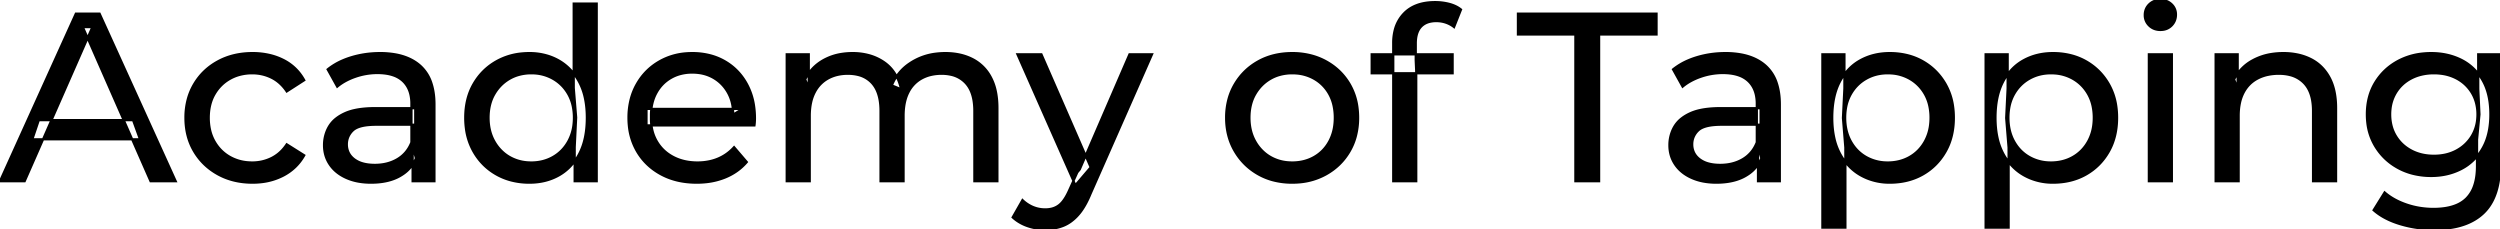 <svg width="1044.501" height="95.7" viewBox="0 0 1044.501 95.7" xmlns="http://www.w3.org/2000/svg"><g id="svgGroup" stroke-linecap="round" fill-rule="evenodd" font-size="9pt" stroke="#000" stroke-width="0.25mm" fill="#000" style="stroke:#000;stroke-width:0.25mm;fill:#000"><path d="M 338.3 75.7 L 328.7 75.7 L 328.7 22.7 L 337.9 22.7 L 337.9 36.8 L 336.4 33.2 Q 338.9 28 344.1 25.1 A 22.754 22.754 0 0 1 352.054 22.484 A 29.419 29.419 0 0 1 356.2 22.2 A 25.806 25.806 0 0 1 362.967 23.052 A 20.811 20.811 0 0 1 369.3 25.95 Q 374.8 29.7 376.5 37.3 L 372.6 35.7 A 19.684 19.684 0 0 1 380.084 26.493 A 24.542 24.542 0 0 1 381 25.9 A 24.828 24.828 0 0 1 391.125 22.432 A 31.643 31.643 0 0 1 395 22.2 Q 401.4 22.2 406.3 24.7 A 17.687 17.687 0 0 1 413.864 32.142 A 21.369 21.369 0 0 1 413.95 32.3 A 21.316 21.316 0 0 1 415.924 37.675 Q 416.7 41.057 416.7 45.2 L 416.7 75.7 L 407.1 75.7 L 407.1 46.3 A 26.295 26.295 0 0 0 406.766 41.961 Q 406.379 39.651 405.542 37.815 A 11.695 11.695 0 0 0 403.5 34.7 A 11.765 11.765 0 0 0 397.201 31.186 A 17.722 17.722 0 0 0 393.4 30.8 A 19.484 19.484 0 0 0 389.032 31.27 A 15.308 15.308 0 0 0 385 32.8 A 13.358 13.358 0 0 0 379.573 38.458 A 16.185 16.185 0 0 0 379.45 38.7 Q 377.759 42.082 377.534 46.893 A 32.325 32.325 0 0 0 377.5 48.4 L 377.5 75.7 L 367.9 75.7 L 367.9 46.3 Q 367.9 41.277 366.389 37.871 A 11.735 11.735 0 0 0 364.35 34.7 A 11.507 11.507 0 0 0 358.388 31.264 Q 356.505 30.808 354.271 30.8 A 22.245 22.245 0 0 0 354.2 30.8 A 18.762 18.762 0 0 0 349.646 31.332 A 15.304 15.304 0 0 0 345.9 32.8 A 13.621 13.621 0 0 0 340.491 38.339 A 16.519 16.519 0 0 0 340.3 38.7 A 16.917 16.917 0 0 0 338.864 42.774 Q 338.3 45.319 338.3 48.4 L 338.3 75.7 Z M 315.2 52.4 L 270.1 52.4 L 270.1 45.5 L 310.2 45.5 L 306.3 47.9 Q 306.4 42.8 304.2 38.8 Q 302 34.8 298.15 32.55 A 16.407 16.407 0 0 0 291.97 30.478 A 20.958 20.958 0 0 0 289.2 30.3 A 18.951 18.951 0 0 0 283.957 31.002 A 16.245 16.245 0 0 0 280.3 32.55 Q 276.4 34.8 274.2 38.85 Q 272 42.9 272 48.1 L 272 49.7 A 19.574 19.574 0 0 0 272.808 55.408 A 17.088 17.088 0 0 0 274.45 59.15 Q 276.9 63.3 281.3 65.6 Q 285.7 67.9 291.4 67.9 A 23.904 23.904 0 0 0 296.616 67.351 A 20.04 20.04 0 0 0 299.95 66.3 Q 303.8 64.7 306.7 61.5 L 312 67.7 Q 308.4 71.9 303.05 74.1 A 29.254 29.254 0 0 1 295.103 76.085 A 36.365 36.365 0 0 1 291.1 76.3 Q 282.6 76.3 276.15 72.8 Q 269.7 69.3 266.15 63.2 A 26.235 26.235 0 0 1 262.771 52.578 A 32.734 32.734 0 0 1 262.6 49.2 A 30.8 30.8 0 0 1 263.574 41.315 A 25.671 25.671 0 0 1 266.05 35.2 Q 269.5 29.1 275.55 25.65 A 26.427 26.427 0 0 1 286.863 22.285 A 31.98 31.98 0 0 1 289.2 22.2 A 29.623 29.623 0 0 1 296.768 23.132 A 24.537 24.537 0 0 1 302.8 25.6 Q 308.7 29 312.05 35.15 A 27.193 27.193 0 0 1 315.004 44.105 A 35.51 35.51 0 0 1 315.4 49.5 Q 315.4 49.913 315.376 50.42 A 30.412 30.412 0 0 1 315.35 50.9 A 20.408 20.408 0 0 1 315.268 51.861 A 16.896 16.896 0 0 1 315.2 52.4 Z M 10.3 75.7 L 0 75.7 L 31.7 5.7 L 41.6 5.7 L 73.4 75.7 L 62.9 75.7 L 34.6 11.3 L 38.6 11.3 L 10.3 75.7 Z M 935.3 75.7 L 925.7 75.7 L 925.7 22.7 L 934.9 22.7 L 934.9 37 L 933.4 33.2 A 18.37 18.37 0 0 1 941.232 25.192 A 22.304 22.304 0 0 1 941.4 25.1 A 24.103 24.103 0 0 1 949.237 22.547 A 31.596 31.596 0 0 1 954 22.2 A 28.681 28.681 0 0 1 960.023 22.806 A 22.401 22.401 0 0 1 965.45 24.7 Q 970.4 27.2 973.2 32.3 Q 975.605 36.681 975.944 43.053 A 40.392 40.392 0 0 1 976 45.2 L 976 75.7 L 966.4 75.7 L 966.4 46.3 A 25.194 25.194 0 0 0 966.043 41.91 Q 965.621 39.53 964.7 37.655 A 11.609 11.609 0 0 0 962.65 34.7 A 12.249 12.249 0 0 0 956.596 31.305 Q 954.545 30.8 952.1 30.8 A 21.974 21.974 0 0 0 947.604 31.24 A 16.755 16.755 0 0 0 943.2 32.8 Q 939.4 34.8 937.35 38.7 A 16.742 16.742 0 0 0 935.845 42.924 Q 935.3 45.41 935.3 48.4 L 935.3 75.7 Z M 668.1 75.7 L 658.2 75.7 L 658.2 14.4 L 634.2 14.4 L 634.2 5.7 L 692.1 5.7 L 692.1 14.4 L 668.1 14.4 L 668.1 75.7 Z M 127.1 33.5 L 119.8 38.2 A 17.886 17.886 0 0 0 116.713 34.635 A 15.039 15.039 0 0 0 113.45 32.45 Q 109.7 30.6 105.4 30.6 A 20.162 20.162 0 0 0 99.898 31.328 A 17.399 17.399 0 0 0 96.1 32.9 Q 92 35.2 89.6 39.35 Q 87.2 43.5 87.2 49.2 A 22.793 22.793 0 0 0 87.727 54.215 A 17.555 17.555 0 0 0 89.6 59.1 Q 92 63.3 96.1 65.6 A 18.095 18.095 0 0 0 103.484 67.819 A 22.206 22.206 0 0 0 105.4 67.9 Q 109.7 67.9 113.45 66.05 A 15.612 15.612 0 0 0 118.563 61.962 A 19.49 19.49 0 0 0 119.8 60.3 L 127.1 64.9 Q 124 70.4 118.35 73.35 A 26.025 26.025 0 0 1 109.109 76.104 A 32.463 32.463 0 0 1 105.5 76.3 Q 97.4 76.3 91.05 72.8 Q 84.7 69.3 81.1 63.2 Q 77.5 57.1 77.5 49.2 A 29.587 29.587 0 0 1 78.516 41.315 A 25.071 25.071 0 0 1 81.1 35.2 Q 84.7 29.1 91.05 25.65 Q 97.4 22.2 105.5 22.2 A 31.147 31.147 0 0 1 112.713 23.005 A 25.6 25.6 0 0 1 118.35 25.05 Q 124 27.9 127.1 33.5 Z M 991.7 87.8 L 996.3 80.4 Q 1000 83.6 1005.4 85.45 Q 1010.8 87.3 1016.7 87.3 Q 1022.524 87.3 1026.428 85.612 A 12.956 12.956 0 0 0 1030.5 82.9 A 13.67 13.67 0 0 0 1033.721 77.584 Q 1034.458 75.443 1034.734 72.821 A 31.727 31.727 0 0 0 1034.9 69.5 L 1034.9 58.3 L 1035.9 47.8 L 1035.4 37.2 L 1035.4 22.7 L 1044.5 22.7 L 1044.5 68.5 A 44.337 44.337 0 0 1 1043.891 76.115 Q 1042.436 84.447 1037.5 89.1 Q 1031.648 94.618 1021.255 95.523 A 49.071 49.071 0 0 1 1017 95.7 Q 1009.7 95.7 1002.85 93.65 Q 996.241 91.672 992.005 88.065 A 22.11 22.11 0 0 1 991.7 87.8 Z M 423.1 90.8 L 427.2 83.6 A 14.556 14.556 0 0 0 431.006 86.236 A 13.722 13.722 0 0 0 431.6 86.5 Q 434 87.5 436.7 87.5 A 11.198 11.198 0 0 0 439.346 87.203 A 8.179 8.179 0 0 0 442.5 85.7 A 9.396 9.396 0 0 0 444.029 84.154 Q 445.359 82.488 446.58 79.796 A 34.732 34.732 0 0 0 446.8 79.3 L 450.1 72 L 451.1 70.8 L 471.9 22.7 L 481.3 22.7 L 455.6 81 A 42.669 42.669 0 0 1 453.798 84.863 Q 452.819 86.699 451.756 88.169 A 20.616 20.616 0 0 1 450.45 89.8 A 19.007 19.007 0 0 1 447.511 92.502 A 14.862 14.862 0 0 1 444.2 94.35 A 19.232 19.232 0 0 1 438.829 95.605 A 23.327 23.327 0 0 1 436.7 95.7 Q 432.9 95.7 429.3 94.45 A 18.023 18.023 0 0 1 424.642 92.059 A 16.455 16.455 0 0 1 423.1 90.8 Z M 591.7 75.7 L 582.1 75.7 L 582.1 18 A 21.645 21.645 0 0 1 582.733 12.619 A 15.355 15.355 0 0 1 586.65 5.55 Q 590.911 1.196 598.549 0.919 A 29.058 29.058 0 0 1 599.6 0.9 Q 602.7 0.9 605.55 1.65 A 14.375 14.375 0 0 1 608.338 2.687 A 11.617 11.617 0 0 1 610.4 4 L 607.5 11.3 Q 606 10.1 604.1 9.45 Q 602.2 8.8 600.1 8.8 A 11.971 11.971 0 0 0 597.573 9.05 Q 596.004 9.389 594.826 10.188 A 6.651 6.651 0 0 0 593.7 11.15 Q 591.5 13.5 591.5 18.1 L 591.5 25.2 L 591.7 29.6 L 591.7 75.7 Z M 181.5 75.7 L 172.4 75.7 L 172.4 64.5 L 171.9 62.4 L 171.9 43.3 A 16.79 16.79 0 0 0 171.482 39.437 Q 170.769 36.421 168.842 34.346 A 10.596 10.596 0 0 0 168.35 33.85 A 11.125 11.125 0 0 0 164.242 31.446 Q 162.516 30.857 160.401 30.635 A 25.895 25.895 0 0 0 157.7 30.5 Q 153 30.5 148.5 32.05 A 26.853 26.853 0 0 0 144.232 33.928 A 20.968 20.968 0 0 0 140.9 36.2 L 136.9 29 A 27.191 27.191 0 0 1 143.315 25.197 A 33.816 33.816 0 0 1 146.75 23.95 Q 152.5 22.2 158.8 22.2 A 35.973 35.973 0 0 1 165.342 22.757 Q 171.613 23.919 175.6 27.5 A 16.577 16.577 0 0 1 180.268 34.907 Q 181.149 37.632 181.4 40.954 A 36.439 36.439 0 0 1 181.5 43.7 L 181.5 75.7 Z M 743.6 75.7 L 734.5 75.7 L 734.5 64.5 L 734 62.4 L 734 43.3 A 16.79 16.79 0 0 0 733.582 39.437 Q 732.869 36.421 730.942 34.346 A 10.596 10.596 0 0 0 730.45 33.85 A 11.125 11.125 0 0 0 726.342 31.446 Q 724.616 30.857 722.501 30.635 A 25.895 25.895 0 0 0 719.8 30.5 Q 715.1 30.5 710.6 32.05 A 26.853 26.853 0 0 0 706.332 33.928 A 20.968 20.968 0 0 0 703 36.2 L 699 29 A 27.191 27.191 0 0 1 705.415 25.197 A 33.816 33.816 0 0 1 708.85 23.95 Q 714.6 22.2 720.9 22.2 A 35.973 35.973 0 0 1 727.442 22.757 Q 733.713 23.919 737.7 27.5 A 16.577 16.577 0 0 1 742.368 34.907 Q 743.249 37.632 743.5 40.954 A 36.439 36.439 0 0 1 743.6 43.7 L 743.6 75.7 Z M 156.7 45.2 L 173.5 45.2 L 173.5 52.1 L 157.1 52.1 A 33.801 33.801 0 0 0 153.888 52.241 Q 150.741 52.543 148.861 53.491 A 5.98 5.98 0 0 0 147.4 54.5 A 8.038 8.038 0 0 0 145.413 57.424 A 7.947 7.947 0 0 0 144.9 60.3 A 7.892 7.892 0 0 0 145.559 63.566 Q 146.293 65.203 147.845 66.431 A 9.596 9.596 0 0 0 148 66.55 A 10.572 10.572 0 0 0 151.401 68.227 Q 153.657 68.9 156.6 68.9 Q 162 68.9 166.05 66.5 Q 170.1 64.1 171.9 59.5 L 173.8 66.1 A 14.63 14.63 0 0 1 168.185 72.879 A 18.623 18.623 0 0 1 167.1 73.55 Q 162.829 75.997 156.579 76.267 A 36.629 36.629 0 0 1 155 76.3 A 29.483 29.483 0 0 1 149.787 75.861 A 21.944 21.944 0 0 1 144.65 74.3 Q 140.2 72.3 137.8 68.75 Q 135.4 65.2 135.4 60.7 A 15.524 15.524 0 0 1 136.482 54.874 A 14.759 14.759 0 0 1 137.45 52.9 A 12.271 12.271 0 0 1 140.689 49.321 Q 142.089 48.262 143.891 47.419 A 21.869 21.869 0 0 1 144.15 47.3 A 20.383 20.383 0 0 1 148.083 46.023 Q 151.755 45.2 156.7 45.2 Z M 718.8 45.2 L 735.6 45.2 L 735.6 52.1 L 719.2 52.1 A 33.801 33.801 0 0 0 715.988 52.241 Q 712.841 52.543 710.961 53.491 A 5.98 5.98 0 0 0 709.5 54.5 A 8.038 8.038 0 0 0 707.513 57.424 A 7.947 7.947 0 0 0 707 60.3 A 7.892 7.892 0 0 0 707.659 63.566 Q 708.393 65.203 709.945 66.431 A 9.596 9.596 0 0 0 710.1 66.55 A 10.572 10.572 0 0 0 713.501 68.227 Q 715.757 68.9 718.7 68.9 Q 724.1 68.9 728.15 66.5 Q 732.2 64.1 734 59.5 L 735.9 66.1 A 14.63 14.63 0 0 1 730.285 72.879 A 18.623 18.623 0 0 1 729.2 73.55 Q 724.929 75.997 718.679 76.267 A 36.629 36.629 0 0 1 717.1 76.3 A 29.483 29.483 0 0 1 711.887 75.861 A 21.944 21.944 0 0 1 706.75 74.3 Q 702.3 72.3 699.9 68.75 Q 697.5 65.2 697.5 60.7 A 15.524 15.524 0 0 1 698.582 54.874 A 14.759 14.759 0 0 1 699.55 52.9 A 12.271 12.271 0 0 1 702.789 49.321 Q 704.189 48.262 705.991 47.419 A 21.869 21.869 0 0 1 706.25 47.3 A 20.383 20.383 0 0 1 710.183 46.023 Q 713.855 45.2 718.8 45.2 Z M 531.908 75.313 A 31.21 31.21 0 0 0 539.9 76.3 A 33.712 33.712 0 0 0 542.804 76.177 A 27.596 27.596 0 0 0 554.05 72.8 Q 560.3 69.3 563.85 63.2 A 25.263 25.263 0 0 0 566.398 57.086 A 29.979 29.979 0 0 0 567.4 49.2 A 32.706 32.706 0 0 0 567.119 44.855 A 25.706 25.706 0 0 0 563.85 35.15 Q 560.3 29.1 554.05 25.65 A 26.793 26.793 0 0 0 548.265 23.292 A 31.073 31.073 0 0 0 539.9 22.2 Q 531.9 22.2 525.7 25.65 Q 519.5 29.1 515.9 35.2 A 25.071 25.071 0 0 0 513.316 41.315 A 29.587 29.587 0 0 0 512.3 49.2 Q 512.3 57 515.9 63.15 Q 519.5 69.3 525.7 72.8 A 26.145 26.145 0 0 0 531.908 75.313 Z M 249.3 75.7 L 240.1 75.7 L 240.1 61.4 L 240.7 49.1 L 239.7 36.8 L 239.7 1.5 L 249.3 1.5 L 249.3 75.7 Z M 213.06 75.225 A 29.831 29.831 0 0 0 221.2 76.3 Q 228.1 76.3 233.5 73.25 A 20.435 20.435 0 0 0 237.794 70.017 A 23.2 23.2 0 0 0 242.05 64.2 Q 245.2 58.2 245.2 49.2 A 46.743 46.743 0 0 0 245.146 46.93 Q 244.984 43.599 244.336 40.717 A 25.232 25.232 0 0 0 241.95 34.2 A 26.461 26.461 0 0 0 240.769 32.226 A 21.266 21.266 0 0 0 233.3 25.2 A 23.176 23.176 0 0 0 229.067 23.372 A 25.78 25.78 0 0 0 221.2 22.2 A 32.766 32.766 0 0 0 218.14 22.341 A 26.631 26.631 0 0 0 207.45 25.6 Q 201.4 29 197.9 35.05 Q 194.4 41.1 194.4 49.2 A 33.772 33.772 0 0 0 194.708 53.833 A 26.257 26.257 0 0 0 197.9 63.4 Q 201.4 69.5 207.45 72.9 A 25.619 25.619 0 0 0 213.06 75.225 Z M 779.889 74.439 A 24.671 24.671 0 0 0 789.5 76.3 Q 797.3 76.3 803.3 72.9 Q 809.3 69.5 812.8 63.4 Q 816.3 57.3 816.3 49.2 A 33.497 33.497 0 0 0 815.958 44.338 A 25.845 25.845 0 0 0 812.8 35.05 Q 809.3 29 803.3 25.6 A 25.207 25.207 0 0 0 797.226 23.146 A 30.42 30.42 0 0 0 789.5 22.2 Q 782.7 22.2 777.25 25.2 A 20.113 20.113 0 0 0 772.921 28.4 A 22.717 22.717 0 0 0 768.65 34.2 Q 765.5 40.2 765.5 49.2 A 46.743 46.743 0 0 0 765.554 51.471 Q 765.716 54.802 766.364 57.684 A 25.232 25.232 0 0 0 768.75 64.2 Q 772 70.2 777.45 73.25 A 23.724 23.724 0 0 0 779.889 74.439 Z M 848.089 74.439 A 24.671 24.671 0 0 0 857.7 76.3 Q 865.5 76.3 871.5 72.9 Q 877.5 69.5 881 63.4 Q 884.5 57.3 884.5 49.2 A 33.497 33.497 0 0 0 884.158 44.338 A 25.845 25.845 0 0 0 881 35.05 Q 877.5 29 871.5 25.6 A 25.207 25.207 0 0 0 865.426 23.146 A 30.42 30.42 0 0 0 857.7 22.2 Q 850.9 22.2 845.45 25.2 A 20.113 20.113 0 0 0 841.121 28.4 A 22.717 22.717 0 0 0 836.85 34.2 Q 833.7 40.2 833.7 49.2 A 46.743 46.743 0 0 0 833.754 51.471 Q 833.916 54.802 834.564 57.684 A 25.232 25.232 0 0 0 836.95 64.2 Q 840.2 70.2 845.65 73.25 A 23.724 23.724 0 0 0 848.089 74.439 Z M 1007.765 72.5 A 31.183 31.183 0 0 0 1015.8 73.5 Q 1022.6 73.5 1028.2 70.65 A 21.408 21.408 0 0 0 1031.016 68.935 A 22.087 22.087 0 0 0 1037.15 62.1 Q 1039.244 58.538 1040.029 53.843 A 36.658 36.658 0 0 0 1040.5 47.8 A 42.71 42.71 0 0 0 1040.46 45.933 Q 1040.134 38.477 1037.15 33.4 A 25.206 25.206 0 0 0 1036.938 33.047 A 20.902 20.902 0 0 0 1028.2 24.95 Q 1022.6 22.2 1015.8 22.2 A 34.324 34.324 0 0 0 1012.053 22.4 A 27.633 27.633 0 0 0 1002.05 25.4 Q 996 28.6 992.45 34.35 Q 988.9 40.1 988.9 47.8 A 30.219 30.219 0 0 0 989.07 51.039 A 24.157 24.157 0 0 0 992.45 61.2 Q 996 67 1002.05 70.25 A 26.307 26.307 0 0 0 1007.765 72.5 Z M 771 95.1 L 761.4 95.1 L 761.4 22.7 L 770.6 22.7 L 770.6 37 L 770 49.3 L 771 61.6 L 771 95.1 Z M 839.2 95.1 L 829.6 95.1 L 829.6 22.7 L 838.8 22.7 L 838.8 37 L 838.2 49.3 L 839.2 61.6 L 839.2 95.1 Z M 455.7 69.9 L 449.3 77.4 L 425.1 22.7 L 435.1 22.7 L 455.7 69.9 Z M 907.4 75.7 L 897.8 75.7 L 897.8 22.7 L 907.4 22.7 L 907.4 75.7 Z M 539.9 67.9 Q 545 67.9 549.05 65.6 Q 553.1 63.3 555.4 59.05 A 18.963 18.963 0 0 0 557.47 52.609 A 24.456 24.456 0 0 0 557.7 49.2 A 23.723 23.723 0 0 0 557.228 44.353 A 17.71 17.71 0 0 0 555.4 39.35 Q 553.1 35.2 549.05 32.9 A 17.758 17.758 0 0 0 541.468 30.656 A 21.591 21.591 0 0 0 539.9 30.6 A 19.347 19.347 0 0 0 534.511 31.328 A 16.718 16.718 0 0 0 530.8 32.9 Q 526.8 35.2 524.4 39.35 Q 522 43.5 522 49.2 Q 522 54.8 524.4 59.05 A 17.426 17.426 0 0 0 528.788 64.241 A 16.66 16.66 0 0 0 530.8 65.6 A 17.367 17.367 0 0 0 538.026 67.819 A 21.341 21.341 0 0 0 539.9 67.9 Z M 788.7 67.9 Q 793.8 67.9 797.85 65.6 Q 801.9 63.3 804.25 59.05 A 18.694 18.694 0 0 0 806.371 52.569 A 23.974 23.974 0 0 0 806.6 49.2 A 23.236 23.236 0 0 0 806.117 44.353 A 17.472 17.472 0 0 0 804.25 39.35 Q 801.9 35.2 797.85 32.9 A 17.758 17.758 0 0 0 790.268 30.656 A 21.591 21.591 0 0 0 788.7 30.6 Q 783.7 30.6 779.65 32.9 Q 775.6 35.2 773.25 39.35 A 17.776 17.776 0 0 0 771.23 45.143 A 23.9 23.9 0 0 0 770.9 49.2 Q 770.9 54.8 773.25 59.05 Q 775.6 63.3 779.65 65.6 A 17.778 17.778 0 0 0 787.771 67.88 A 21.181 21.181 0 0 0 788.7 67.9 Z M 856.9 67.9 Q 862 67.9 866.05 65.6 Q 870.1 63.3 872.45 59.05 A 18.694 18.694 0 0 0 874.571 52.569 A 23.974 23.974 0 0 0 874.8 49.2 A 23.236 23.236 0 0 0 874.317 44.353 A 17.472 17.472 0 0 0 872.45 39.35 Q 870.1 35.2 866.05 32.9 A 17.758 17.758 0 0 0 858.468 30.656 A 21.591 21.591 0 0 0 856.9 30.6 Q 851.9 30.6 847.85 32.9 Q 843.8 35.2 841.45 39.35 A 17.776 17.776 0 0 0 839.43 45.143 A 23.9 23.9 0 0 0 839.1 49.2 Q 839.1 54.8 841.45 59.05 Q 843.8 63.3 847.85 65.6 A 17.778 17.778 0 0 0 855.971 67.88 A 21.181 21.181 0 0 0 856.9 67.9 Z M 222 67.9 Q 227 67.9 231.05 65.6 Q 235.1 63.3 237.45 59.05 A 18.694 18.694 0 0 0 239.571 52.569 A 23.974 23.974 0 0 0 239.8 49.2 A 23.236 23.236 0 0 0 239.317 44.353 A 17.472 17.472 0 0 0 237.45 39.35 Q 235.1 35.2 231.05 32.9 A 17.778 17.778 0 0 0 222.929 30.621 A 21.181 21.181 0 0 0 222 30.6 A 19.347 19.347 0 0 0 216.611 31.328 A 16.718 16.718 0 0 0 212.9 32.9 Q 208.9 35.2 206.5 39.35 Q 204.1 43.5 204.1 49.2 Q 204.1 54.8 206.5 59.05 A 17.426 17.426 0 0 0 210.888 64.241 A 16.66 16.66 0 0 0 212.9 65.6 A 17.367 17.367 0 0 0 220.126 67.819 A 21.341 21.341 0 0 0 222 67.9 Z M 1016.9 65.1 Q 1022.2 65.1 1026.3 62.9 Q 1030.4 60.7 1032.75 56.8 A 16.41 16.41 0 0 0 1034.988 49.974 A 20.564 20.564 0 0 0 1035.1 47.8 A 18.785 18.785 0 0 0 1034.437 42.72 A 15.811 15.811 0 0 0 1032.75 38.8 Q 1030.4 34.9 1026.3 32.75 A 18.738 18.738 0 0 0 1019.941 30.79 A 23.739 23.739 0 0 0 1016.9 30.6 A 22.365 22.365 0 0 0 1011.593 31.207 A 18.476 18.476 0 0 0 1007.45 32.75 Q 1003.3 34.9 1000.95 38.8 A 16.41 16.41 0 0 0 998.712 45.627 A 20.564 20.564 0 0 0 998.6 47.8 A 18.785 18.785 0 0 0 999.263 52.88 A 15.811 15.811 0 0 0 1000.95 56.8 Q 1003.3 60.7 1007.45 62.9 Q 1011.6 65.1 1016.9 65.1 Z M 58.5 58.2 L 13.5 58.2 L 16.2 50.2 L 55.6 50.2 L 58.5 58.2 Z M 606.9 30.6 L 573.1 30.6 L 573.1 22.7 L 606.9 22.7 L 606.9 30.6 Z M 900.258 12.131 A 7.154 7.154 0 0 0 902.6 12.5 A 8.31 8.31 0 0 0 903.522 12.451 A 6.033 6.033 0 0 0 907.3 10.65 A 6.237 6.237 0 0 0 908.622 8.657 A 6.677 6.677 0 0 0 909.1 6.1 A 7.172 7.172 0 0 0 909.097 5.899 A 5.719 5.719 0 0 0 907.25 1.75 Q 905.4 0 902.6 0 A 8.315 8.315 0 0 0 902.083 0.016 A 6.288 6.288 0 0 0 897.95 1.8 A 5.978 5.978 0 0 0 896.548 3.861 A 6.463 6.463 0 0 0 896.1 6.3 A 7.229 7.229 0 0 0 896.101 6.422 A 5.891 5.891 0 0 0 897.95 10.7 A 6.145 6.145 0 0 0 900.258 12.131 Z" vector-effect="non-scaling-stroke"/></g></svg>